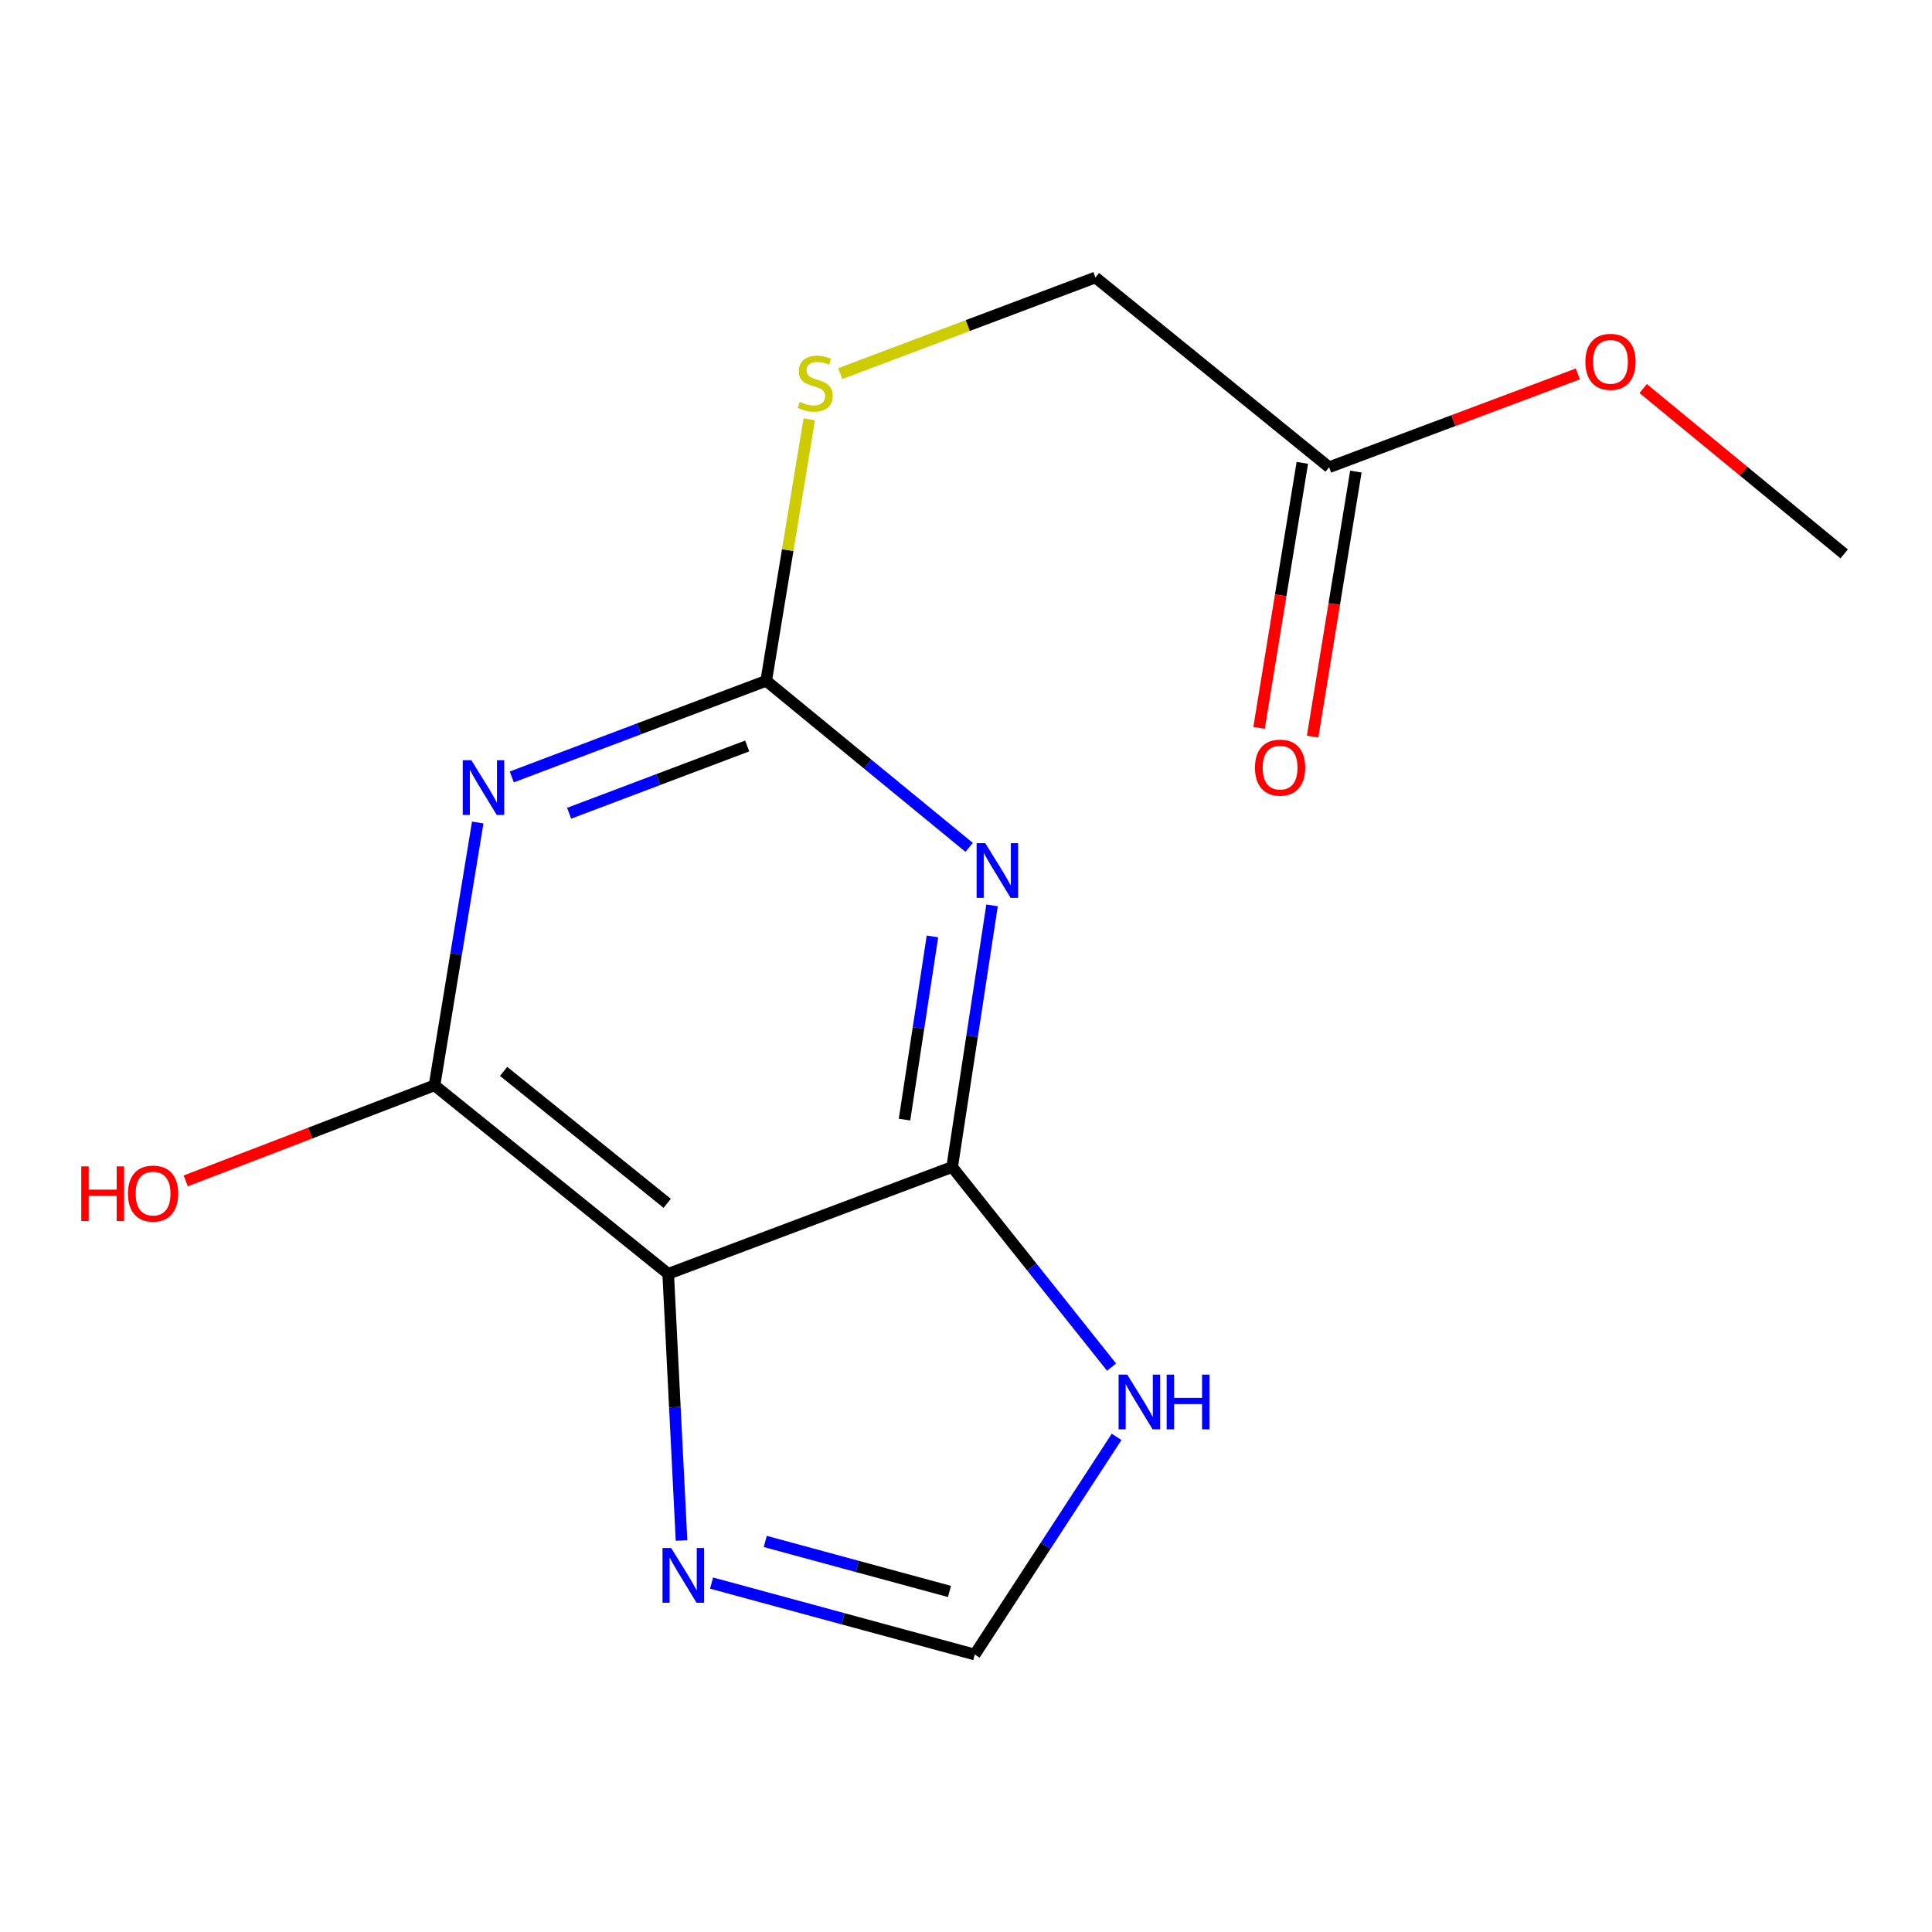 <?xml version='1.0' encoding='iso-8859-1'?>
<svg version='1.1' baseProfile='full'
              xmlns='http://www.w3.org/2000/svg'
                      xmlns:rdkit='http://www.rdkit.org/xml'
                      xmlns:xlink='http://www.w3.org/1999/xlink'
                  xml:space='preserve'
width='1000px' height='1000px' viewBox='0 0 1000 1000'>
<!-- END OF HEADER -->
<rect style='opacity:1.0;fill:#FFFFFF;stroke:none' width='1000' height='1000' x='0' y='0'> </rect>
<path class='bond-1' d='M 513.484,468.622 L 503.16,536.335' style='fill:none;fill-rule:evenodd;stroke:#0000FF;stroke-width:6px;stroke-linecap:butt;stroke-linejoin:miter;stroke-opacity:1' />
<path class='bond-1' d='M 503.16,536.335 L 492.836,604.048' style='fill:none;fill-rule:evenodd;stroke:#000000;stroke-width:6px;stroke-linecap:butt;stroke-linejoin:miter;stroke-opacity:1' />
<path class='bond-1' d='M 482.629,484.704 L 475.402,532.103' style='fill:none;fill-rule:evenodd;stroke:#0000FF;stroke-width:6px;stroke-linecap:butt;stroke-linejoin:miter;stroke-opacity:1' />
<path class='bond-1' d='M 475.402,532.103 L 468.175,579.502' style='fill:none;fill-rule:evenodd;stroke:#000000;stroke-width:6px;stroke-linecap:butt;stroke-linejoin:miter;stroke-opacity:1' />
<path class='bond-3' d='M 501.625,438.591 L 449.107,395.487' style='fill:none;fill-rule:evenodd;stroke:#0000FF;stroke-width:6px;stroke-linecap:butt;stroke-linejoin:miter;stroke-opacity:1' />
<path class='bond-3' d='M 449.107,395.487 L 396.588,352.383' style='fill:none;fill-rule:evenodd;stroke:#000000;stroke-width:6px;stroke-linecap:butt;stroke-linejoin:miter;stroke-opacity:1' />
<path class='bond-0' d='M 264.901,402.133 L 330.745,377.258' style='fill:none;fill-rule:evenodd;stroke:#0000FF;stroke-width:6px;stroke-linecap:butt;stroke-linejoin:miter;stroke-opacity:1' />
<path class='bond-0' d='M 330.745,377.258 L 396.588,352.383' style='fill:none;fill-rule:evenodd;stroke:#000000;stroke-width:6px;stroke-linecap:butt;stroke-linejoin:miter;stroke-opacity:1' />
<path class='bond-0' d='M 294.577,420.937 L 340.668,403.525' style='fill:none;fill-rule:evenodd;stroke:#0000FF;stroke-width:6px;stroke-linecap:butt;stroke-linejoin:miter;stroke-opacity:1' />
<path class='bond-0' d='M 340.668,403.525 L 386.758,386.113' style='fill:none;fill-rule:evenodd;stroke:#000000;stroke-width:6px;stroke-linecap:butt;stroke-linejoin:miter;stroke-opacity:1' />
<path class='bond-4' d='M 247.279,425.732 L 236.09,493.753' style='fill:none;fill-rule:evenodd;stroke:#0000FF;stroke-width:6px;stroke-linecap:butt;stroke-linejoin:miter;stroke-opacity:1' />
<path class='bond-4' d='M 236.09,493.753 L 224.901,561.773' style='fill:none;fill-rule:evenodd;stroke:#000000;stroke-width:6px;stroke-linecap:butt;stroke-linejoin:miter;stroke-opacity:1' />
<path class='bond-2' d='M 492.836,604.048 L 345.859,659.332' style='fill:none;fill-rule:evenodd;stroke:#000000;stroke-width:6px;stroke-linecap:butt;stroke-linejoin:miter;stroke-opacity:1' />
<path class='bond-6' d='M 492.836,604.048 L 534.091,655.83' style='fill:none;fill-rule:evenodd;stroke:#000000;stroke-width:6px;stroke-linecap:butt;stroke-linejoin:miter;stroke-opacity:1' />
<path class='bond-6' d='M 534.091,655.83 L 575.345,707.613' style='fill:none;fill-rule:evenodd;stroke:#0000FF;stroke-width:6px;stroke-linecap:butt;stroke-linejoin:miter;stroke-opacity:1' />
<path class='bond-5' d='M 345.859,659.332 L 349.307,728.342' style='fill:none;fill-rule:evenodd;stroke:#000000;stroke-width:6px;stroke-linecap:butt;stroke-linejoin:miter;stroke-opacity:1' />
<path class='bond-5' d='M 349.307,728.342 L 352.756,797.352' style='fill:none;fill-rule:evenodd;stroke:#0000FF;stroke-width:6px;stroke-linecap:butt;stroke-linejoin:miter;stroke-opacity:1' />
<path class='bond-15' d='M 345.859,659.332 L 224.901,561.773' style='fill:none;fill-rule:evenodd;stroke:#000000;stroke-width:6px;stroke-linecap:butt;stroke-linejoin:miter;stroke-opacity:1' />
<path class='bond-15' d='M 345.343,622.842 L 260.673,554.551' style='fill:none;fill-rule:evenodd;stroke:#000000;stroke-width:6px;stroke-linecap:butt;stroke-linejoin:miter;stroke-opacity:1' />
<path class='bond-8' d='M 396.588,352.383 L 407.724,284.715' style='fill:none;fill-rule:evenodd;stroke:#000000;stroke-width:6px;stroke-linecap:butt;stroke-linejoin:miter;stroke-opacity:1' />
<path class='bond-8' d='M 407.724,284.715 L 418.861,217.047' style='fill:none;fill-rule:evenodd;stroke:#CCCC00;stroke-width:6px;stroke-linecap:butt;stroke-linejoin:miter;stroke-opacity:1' />
<path class='bond-11' d='M 224.901,561.773 L 160.519,586.498' style='fill:none;fill-rule:evenodd;stroke:#000000;stroke-width:6px;stroke-linecap:butt;stroke-linejoin:miter;stroke-opacity:1' />
<path class='bond-11' d='M 160.519,586.498 L 96.136,611.222' style='fill:none;fill-rule:evenodd;stroke:#FF0000;stroke-width:6px;stroke-linecap:butt;stroke-linejoin:miter;stroke-opacity:1' />
<path class='bond-16' d='M 368.307,819.396 L 436.421,837.889' style='fill:none;fill-rule:evenodd;stroke:#0000FF;stroke-width:6px;stroke-linecap:butt;stroke-linejoin:miter;stroke-opacity:1' />
<path class='bond-16' d='M 436.421,837.889 L 504.535,856.383' style='fill:none;fill-rule:evenodd;stroke:#000000;stroke-width:6px;stroke-linecap:butt;stroke-linejoin:miter;stroke-opacity:1' />
<path class='bond-16' d='M 396.098,797.846 L 443.778,810.792' style='fill:none;fill-rule:evenodd;stroke:#0000FF;stroke-width:6px;stroke-linecap:butt;stroke-linejoin:miter;stroke-opacity:1' />
<path class='bond-16' d='M 443.778,810.792 L 491.458,823.737' style='fill:none;fill-rule:evenodd;stroke:#000000;stroke-width:6px;stroke-linecap:butt;stroke-linejoin:miter;stroke-opacity:1' />
<path class='bond-7' d='M 577.954,743.721 L 541.245,800.052' style='fill:none;fill-rule:evenodd;stroke:#0000FF;stroke-width:6px;stroke-linecap:butt;stroke-linejoin:miter;stroke-opacity:1' />
<path class='bond-7' d='M 541.245,800.052 L 504.535,856.383' style='fill:none;fill-rule:evenodd;stroke:#000000;stroke-width:6px;stroke-linecap:butt;stroke-linejoin:miter;stroke-opacity:1' />
<path class='bond-12' d='M 434.907,193.381 L 500.943,168.499' style='fill:none;fill-rule:evenodd;stroke:#CCCC00;stroke-width:6px;stroke-linecap:butt;stroke-linejoin:miter;stroke-opacity:1' />
<path class='bond-12' d='M 500.943,168.499 L 566.98,143.617' style='fill:none;fill-rule:evenodd;stroke:#000000;stroke-width:6px;stroke-linecap:butt;stroke-linejoin:miter;stroke-opacity:1' />
<path class='bond-9' d='M 687.937,241.831 L 566.98,143.617' style='fill:none;fill-rule:evenodd;stroke:#000000;stroke-width:6px;stroke-linecap:butt;stroke-linejoin:miter;stroke-opacity:1' />
<path class='bond-10' d='M 674.081,239.569 L 662.888,308.149' style='fill:none;fill-rule:evenodd;stroke:#000000;stroke-width:6px;stroke-linecap:butt;stroke-linejoin:miter;stroke-opacity:1' />
<path class='bond-10' d='M 662.888,308.149 L 651.696,376.729' style='fill:none;fill-rule:evenodd;stroke:#FF0000;stroke-width:6px;stroke-linecap:butt;stroke-linejoin:miter;stroke-opacity:1' />
<path class='bond-10' d='M 701.793,244.092 L 690.601,312.672' style='fill:none;fill-rule:evenodd;stroke:#000000;stroke-width:6px;stroke-linecap:butt;stroke-linejoin:miter;stroke-opacity:1' />
<path class='bond-10' d='M 690.601,312.672 L 679.408,381.252' style='fill:none;fill-rule:evenodd;stroke:#FF0000;stroke-width:6px;stroke-linecap:butt;stroke-linejoin:miter;stroke-opacity:1' />
<path class='bond-13' d='M 687.937,241.831 L 752.318,217.684' style='fill:none;fill-rule:evenodd;stroke:#000000;stroke-width:6px;stroke-linecap:butt;stroke-linejoin:miter;stroke-opacity:1' />
<path class='bond-13' d='M 752.318,217.684 L 816.699,193.536' style='fill:none;fill-rule:evenodd;stroke:#FF0000;stroke-width:6px;stroke-linecap:butt;stroke-linejoin:miter;stroke-opacity:1' />
<path class='bond-14' d='M 850.504,201.116 L 902.525,243.905' style='fill:none;fill-rule:evenodd;stroke:#FF0000;stroke-width:6px;stroke-linecap:butt;stroke-linejoin:miter;stroke-opacity:1' />
<path class='bond-14' d='M 902.525,243.905 L 954.545,286.694' style='fill:none;fill-rule:evenodd;stroke:#000000;stroke-width:6px;stroke-linecap:butt;stroke-linejoin:miter;stroke-opacity:1' />
<path  class='atom-0' d='M 509.975 436.421
L 519.255 451.421
Q 520.175 452.901, 521.655 455.581
Q 523.135 458.261, 523.215 458.421
L 523.215 436.421
L 526.975 436.421
L 526.975 464.741
L 523.095 464.741
L 513.135 448.341
Q 511.975 446.421, 510.735 444.221
Q 509.535 442.021, 509.175 441.341
L 509.175 464.741
L 505.495 464.741
L 505.495 436.421
L 509.975 436.421
' fill='#0000FF'/>
<path  class='atom-1' d='M 243.99 393.507
L 253.27 408.507
Q 254.19 409.987, 255.67 412.667
Q 257.15 415.347, 257.23 415.507
L 257.23 393.507
L 260.99 393.507
L 260.99 421.827
L 257.11 421.827
L 247.15 405.427
Q 245.99 403.507, 244.75 401.307
Q 243.55 399.107, 243.19 398.427
L 243.19 421.827
L 239.51 421.827
L 239.51 393.507
L 243.99 393.507
' fill='#0000FF'/>
<path  class='atom-6' d='M 347.398 801.259
L 356.678 816.259
Q 357.598 817.739, 359.078 820.419
Q 360.558 823.099, 360.638 823.259
L 360.638 801.259
L 364.398 801.259
L 364.398 829.579
L 360.518 829.579
L 350.558 813.179
Q 349.398 811.259, 348.158 809.059
Q 346.958 806.859, 346.598 806.179
L 346.598 829.579
L 342.918 829.579
L 342.918 801.259
L 347.398 801.259
' fill='#0000FF'/>
<path  class='atom-7' d='M 583.463 711.5
L 592.743 726.5
Q 593.663 727.98, 595.143 730.66
Q 596.623 733.34, 596.703 733.5
L 596.703 711.5
L 600.463 711.5
L 600.463 739.82
L 596.583 739.82
L 586.623 723.42
Q 585.463 721.5, 584.223 719.3
Q 583.023 717.1, 582.663 716.42
L 582.663 739.82
L 578.983 739.82
L 578.983 711.5
L 583.463 711.5
' fill='#0000FF'/>
<path  class='atom-7' d='M 603.863 711.5
L 607.703 711.5
L 607.703 723.54
L 622.183 723.54
L 622.183 711.5
L 626.023 711.5
L 626.023 739.82
L 622.183 739.82
L 622.183 726.74
L 607.703 726.74
L 607.703 739.82
L 603.863 739.82
L 603.863 711.5
' fill='#0000FF'/>
<path  class='atom-9' d='M 413.952 207.982
Q 414.272 208.102, 415.592 208.662
Q 416.912 209.222, 418.352 209.582
Q 419.832 209.902, 421.272 209.902
Q 423.952 209.902, 425.512 208.622
Q 427.072 207.302, 427.072 205.022
Q 427.072 203.462, 426.272 202.502
Q 425.512 201.542, 424.312 201.022
Q 423.112 200.502, 421.112 199.902
Q 418.592 199.142, 417.072 198.422
Q 415.592 197.702, 414.512 196.182
Q 413.472 194.662, 413.472 192.102
Q 413.472 188.542, 415.872 186.342
Q 418.312 184.142, 423.112 184.142
Q 426.392 184.142, 430.112 185.702
L 429.192 188.782
Q 425.792 187.382, 423.232 187.382
Q 420.472 187.382, 418.952 188.542
Q 417.432 189.662, 417.472 191.622
Q 417.472 193.142, 418.232 194.062
Q 419.032 194.982, 420.152 195.502
Q 421.312 196.022, 423.232 196.622
Q 425.792 197.422, 427.312 198.222
Q 428.832 199.022, 429.912 200.662
Q 431.032 202.262, 431.032 205.022
Q 431.032 208.942, 428.392 211.062
Q 425.792 213.142, 421.432 213.142
Q 418.912 213.142, 416.992 212.582
Q 415.112 212.062, 412.872 211.142
L 413.952 207.982
' fill='#CCCC00'/>
<path  class='atom-11' d='M 649.572 397.327
Q 649.572 390.527, 652.932 386.727
Q 656.292 382.927, 662.572 382.927
Q 668.852 382.927, 672.212 386.727
Q 675.572 390.527, 675.572 397.327
Q 675.572 404.207, 672.172 408.127
Q 668.772 412.007, 662.572 412.007
Q 656.332 412.007, 652.932 408.127
Q 649.572 404.247, 649.572 397.327
M 662.572 408.807
Q 666.892 408.807, 669.212 405.927
Q 671.572 403.007, 671.572 397.327
Q 671.572 391.767, 669.212 388.967
Q 666.892 386.127, 662.572 386.127
Q 658.252 386.127, 655.892 388.927
Q 653.572 391.727, 653.572 397.327
Q 653.572 403.047, 655.892 405.927
Q 658.252 408.807, 662.572 408.807
' fill='#FF0000'/>
<path  class='atom-12' d='M 42.075 603.713
L 45.915 603.713
L 45.915 615.753
L 60.395 615.753
L 60.395 603.713
L 64.235 603.713
L 64.235 632.033
L 60.395 632.033
L 60.395 618.953
L 45.915 618.953
L 45.915 632.033
L 42.075 632.033
L 42.075 603.713
' fill='#FF0000'/>
<path  class='atom-12' d='M 66.235 617.793
Q 66.235 610.993, 69.595 607.193
Q 72.955 603.393, 79.235 603.393
Q 85.515 603.393, 88.875 607.193
Q 92.235 610.993, 92.235 617.793
Q 92.235 624.673, 88.835 628.593
Q 85.435 632.473, 79.235 632.473
Q 72.995 632.473, 69.595 628.593
Q 66.235 624.713, 66.235 617.793
M 79.235 629.273
Q 83.555 629.273, 85.875 626.393
Q 88.235 623.473, 88.235 617.793
Q 88.235 612.233, 85.875 609.433
Q 83.555 606.593, 79.235 606.593
Q 74.915 606.593, 72.555 609.393
Q 70.235 612.193, 70.235 617.793
Q 70.235 623.513, 72.555 626.393
Q 74.915 629.273, 79.235 629.273
' fill='#FF0000'/>
<path  class='atom-14' d='M 820.588 187.282
Q 820.588 180.482, 823.948 176.682
Q 827.308 172.882, 833.588 172.882
Q 839.868 172.882, 843.228 176.682
Q 846.588 180.482, 846.588 187.282
Q 846.588 194.162, 843.188 198.082
Q 839.788 201.962, 833.588 201.962
Q 827.348 201.962, 823.948 198.082
Q 820.588 194.202, 820.588 187.282
M 833.588 198.762
Q 837.908 198.762, 840.228 195.882
Q 842.588 192.962, 842.588 187.282
Q 842.588 181.722, 840.228 178.922
Q 837.908 176.082, 833.588 176.082
Q 829.268 176.082, 826.908 178.882
Q 824.588 181.682, 824.588 187.282
Q 824.588 193.002, 826.908 195.882
Q 829.268 198.762, 833.588 198.762
' fill='#FF0000'/>
</svg>

